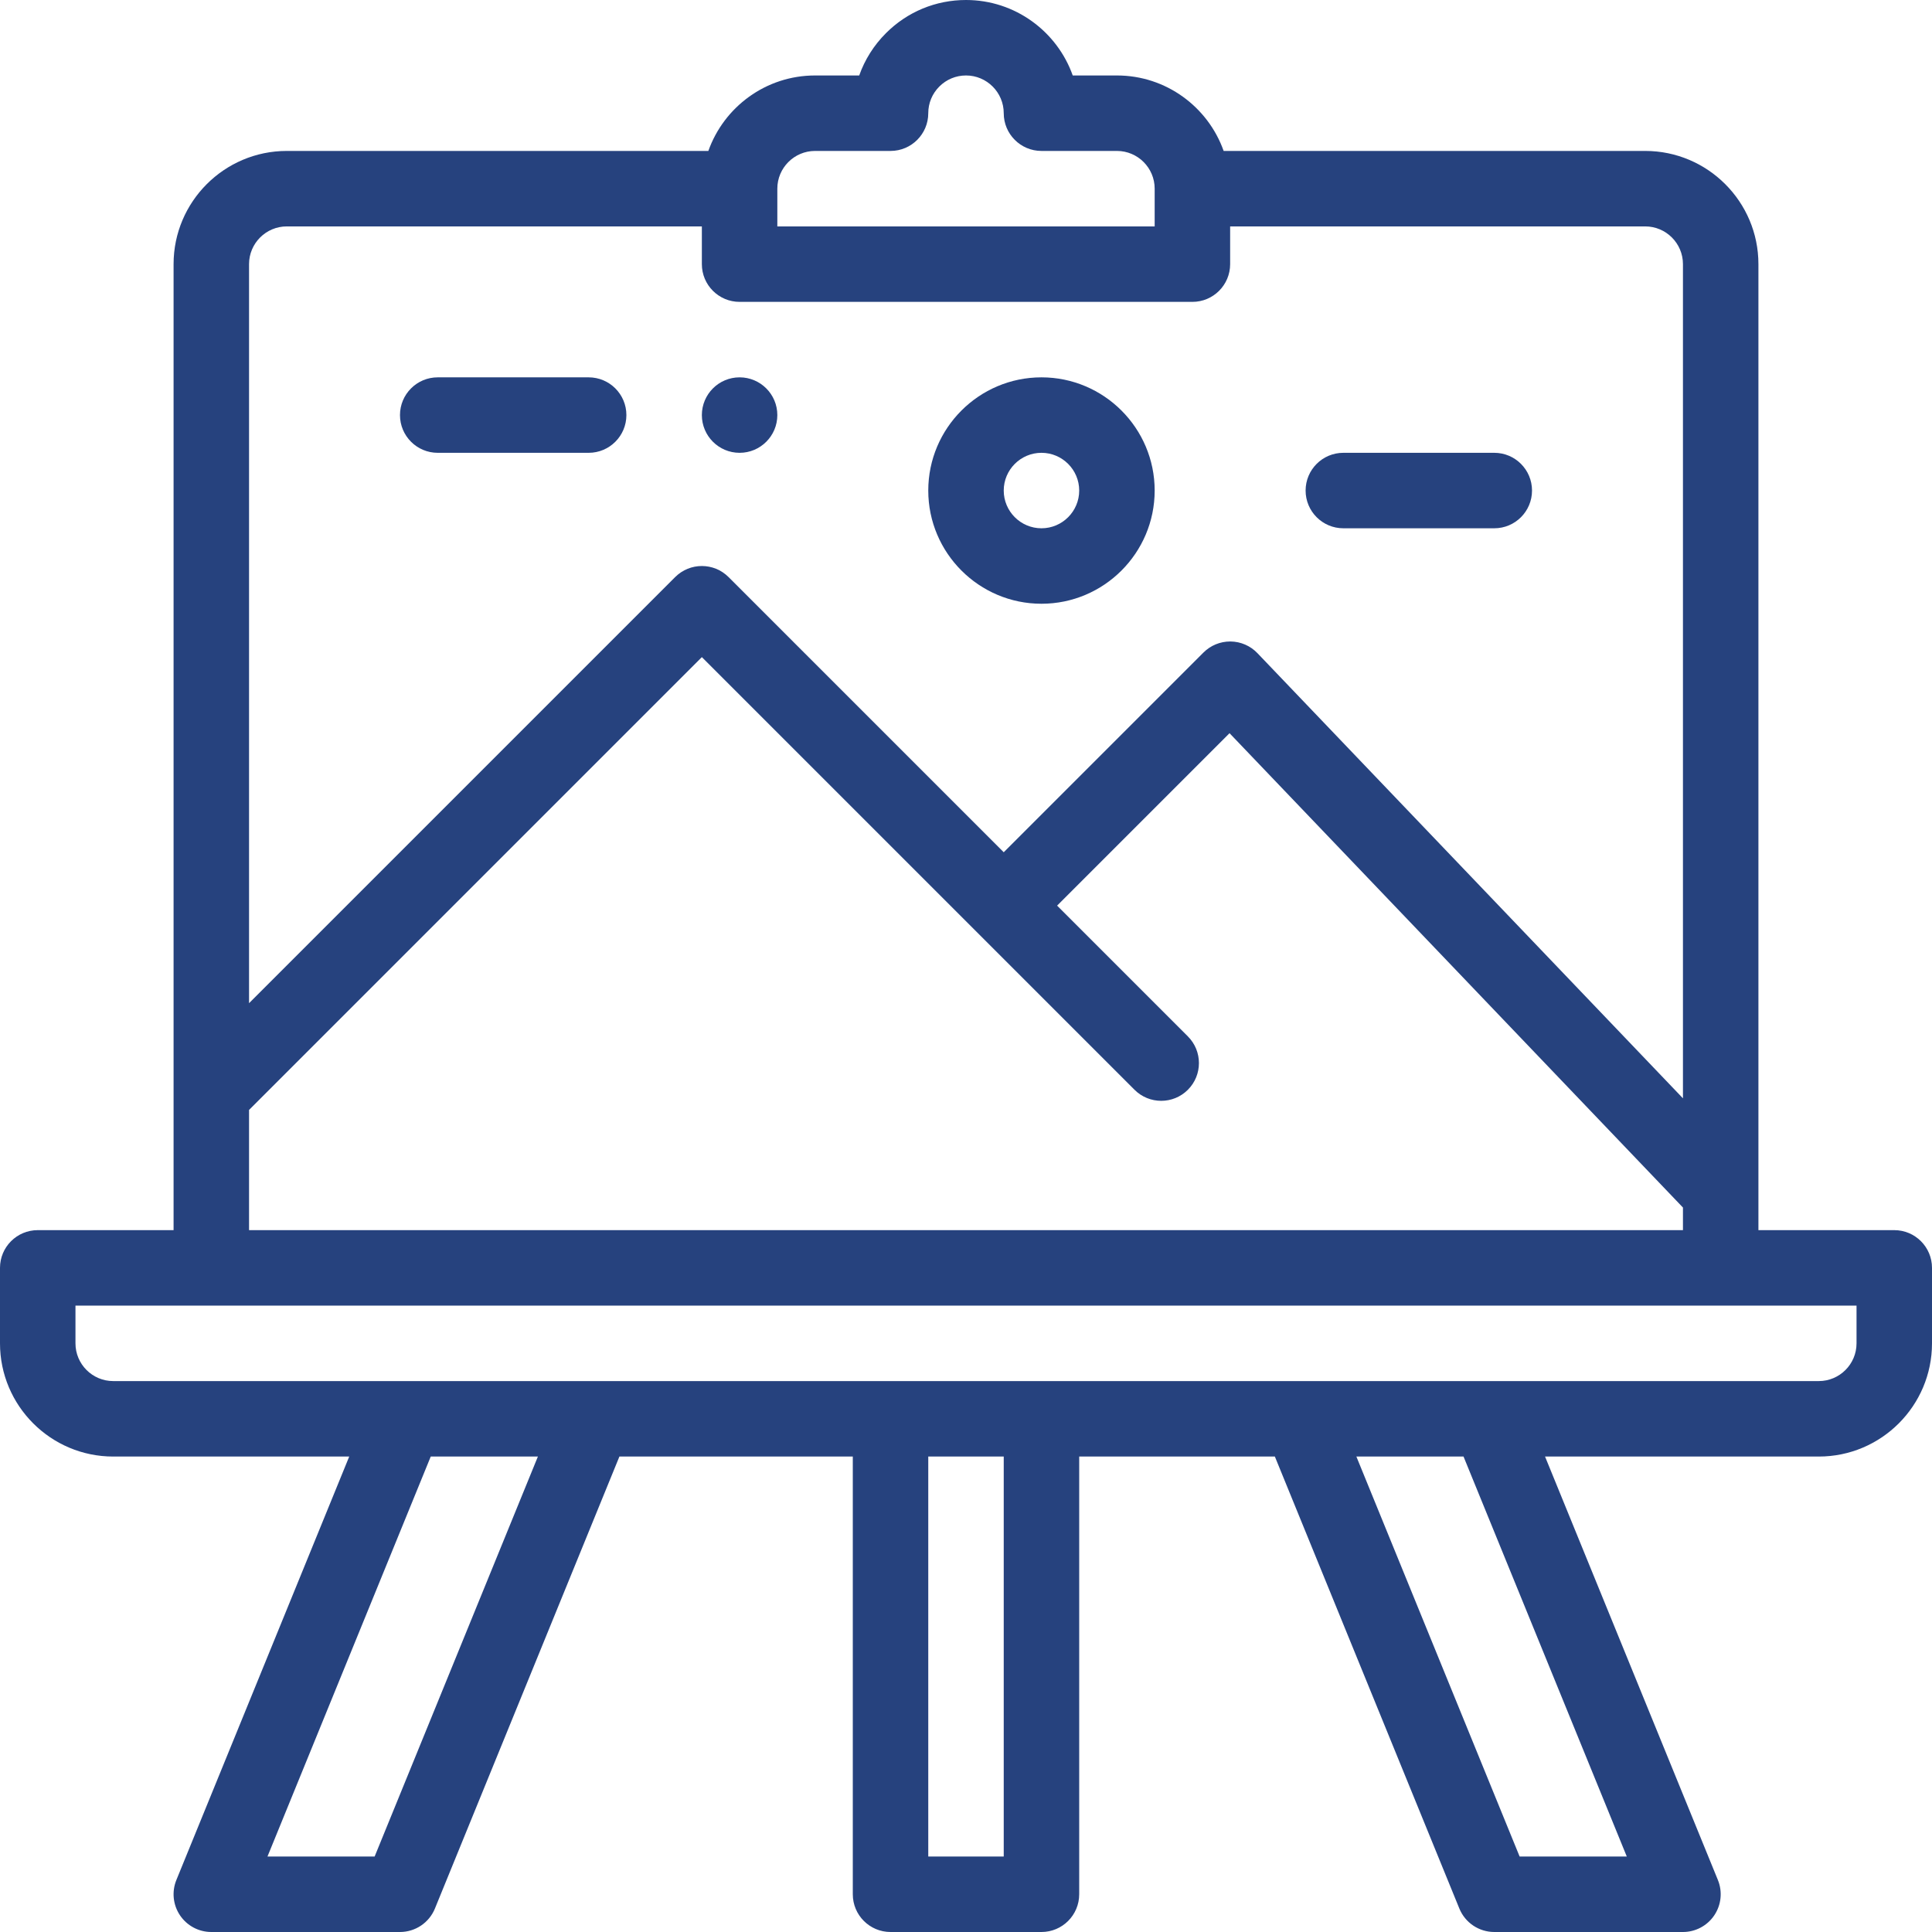<?xml version="1.0" encoding="iso-8859-1"?>
<!-- Generator: Adobe Illustrator 19.0.0, SVG Export Plug-In . SVG Version: 6.00 Build 0)  -->
<svg xmlns="http://www.w3.org/2000/svg" xmlns:xlink="http://www.w3.org/1999/xlink" version="1.1" id="Capa_1" x="0px" y="0px" viewBox="0 0 512 512" style="enable-background:new 0 0 512 512;" xml:space="preserve" width="512px" height="512px">
<g>
	<g>
		<path d="M196,100c-5.52,0-10,4.48-10,10s4.48,10,10,10s10-4.48,10-10S201.52,100,196,100z" fill="#26427e"/>
	</g>
</g>
<g>
	<g>
		<path d="M502,326h-36V70c0-16.542-13.458-30-30-30H324.28c-4.128-11.639-15.243-20-28.28-20h-11.714    C280.159,8.359,269.037,0,256,0c-8.01,0-15.543,3.121-21.211,8.789c-3.22,3.22-5.618,7.042-7.089,11.211H216    c-13.036,0-24.152,8.361-28.28,20H76c-16.542,0-30,13.458-30,30v219.995c0,0.003,0,0.007,0,0.01V326H10c-5.522,0-10,4.478-10,10    v20c0,16.542,13.458,30,30,30h62.547L46.741,498.221c-1.259,3.084-0.899,6.592,0.958,9.356C49.558,510.342,52.669,512,56,512h50    c4.063,0,7.723-2.459,9.259-6.221L164.149,386H226v116c0,5.522,4.478,10,10,10h40c5.522,0,10-4.478,10-10V386h51.851    l48.891,119.779c1.536,3.762,5.195,6.221,9.259,6.221h50c3.331,0,6.442-1.658,8.301-4.423c1.857-2.765,2.217-6.272,0.958-9.356    L409.453,386H482c16.542,0,30-13.458,30-30v-20C512,330.478,507.522,326,502,326z M206,50c0-5.514,4.486-10,10-10h20    c5.522,0,10-4.478,10-10c0-2.668,1.041-5.178,2.932-7.068S253.332,20,256,20c5.514,0,10,4.486,10,10c0,5.522,4.478,10,10,10h20    c5.514,0,10,4.486,10,10v10H206V50z M66,70c0-5.514,4.486-10,10-10h110v10c0,5.522,4.478,10,10,10h120c5.522,0,10-4.478,10-10V60    h110c5.514,0,10,4.486,10,10v221.066L333.229,173.09c-1.859-1.945-4.425-3.059-7.116-3.089C326.075,170,326.037,170,326,170    c-2.65,0-5.194,1.053-7.071,2.929L266,225.857l-2.929-2.929l-70-70c-3.906-3.904-10.236-3.904-14.143,0L66,265.857V70z     M66,294.143l120-120l62.929,62.929l51.73,51.73c1.953,1.952,4.512,2.929,7.071,2.929s5.118-0.977,7.071-2.929    c3.905-3.905,3.905-10.237,0-14.143L280.143,240l45.696-45.696L446,320.011V326H66V294.143z M99.281,492H70.883l43.267-106h28.397    L99.281,492z M266,492h-20V386h20V492z M431.117,492h-28.398l-43.265-106h28.397L431.117,492z M492,356c0,5.514-4.486,10-10,10    h-87.262c-0.041-0.001-0.081,0-0.122,0h-49.878c-0.041-0.001-0.081,0-0.122,0h-187.24c-0.036,0-0.073-0.001-0.109,0h-49.891    c-0.036,0-0.073-0.001-0.109,0H30c-5.514,0-10-4.486-10-10v-10h472V356z" fill="#26427e"/>
	</g>
</g>
<g>
	<g>
		<path d="M276,100c-16.542,0-30,13.458-30,30s13.458,30,30,30s30-13.458,30-30S292.542,100,276,100z M276,140    c-5.514,0-10-4.486-10-10c0-5.514,4.486-10,10-10c5.514,0,10,4.486,10,10S281.514,140,276,140z" fill="#26427e"/>
	</g>
</g>
<g>
	<g>
		<path d="M156,100h-40c-5.522,0-10,4.478-10,10c0,5.522,4.478,10,10,10h40c5.522,0,10-4.478,10-10C166,104.478,161.522,100,156,100    z" fill="#26427e"/>
	</g>
</g>
<g>
	<g>
		<path d="M396,120h-40c-5.522,0-10,4.478-10,10c0,5.522,4.478,10,10,10h40c5.522,0,10-4.478,10-10C406,124.478,401.522,120,396,120    z" fill="#26427e"/>
	</g>
</g>
<g>
</g>
<g>
</g>
<g>
</g>
<g>
</g>
<g>
</g>
<g>
</g>
<g>
</g>
<g>
</g>
<g>
</g>
<g>
</g>
<g>
</g>
<g>
</g>
<g>
</g>
<g>
</g>
<g>
</g>
</svg>
